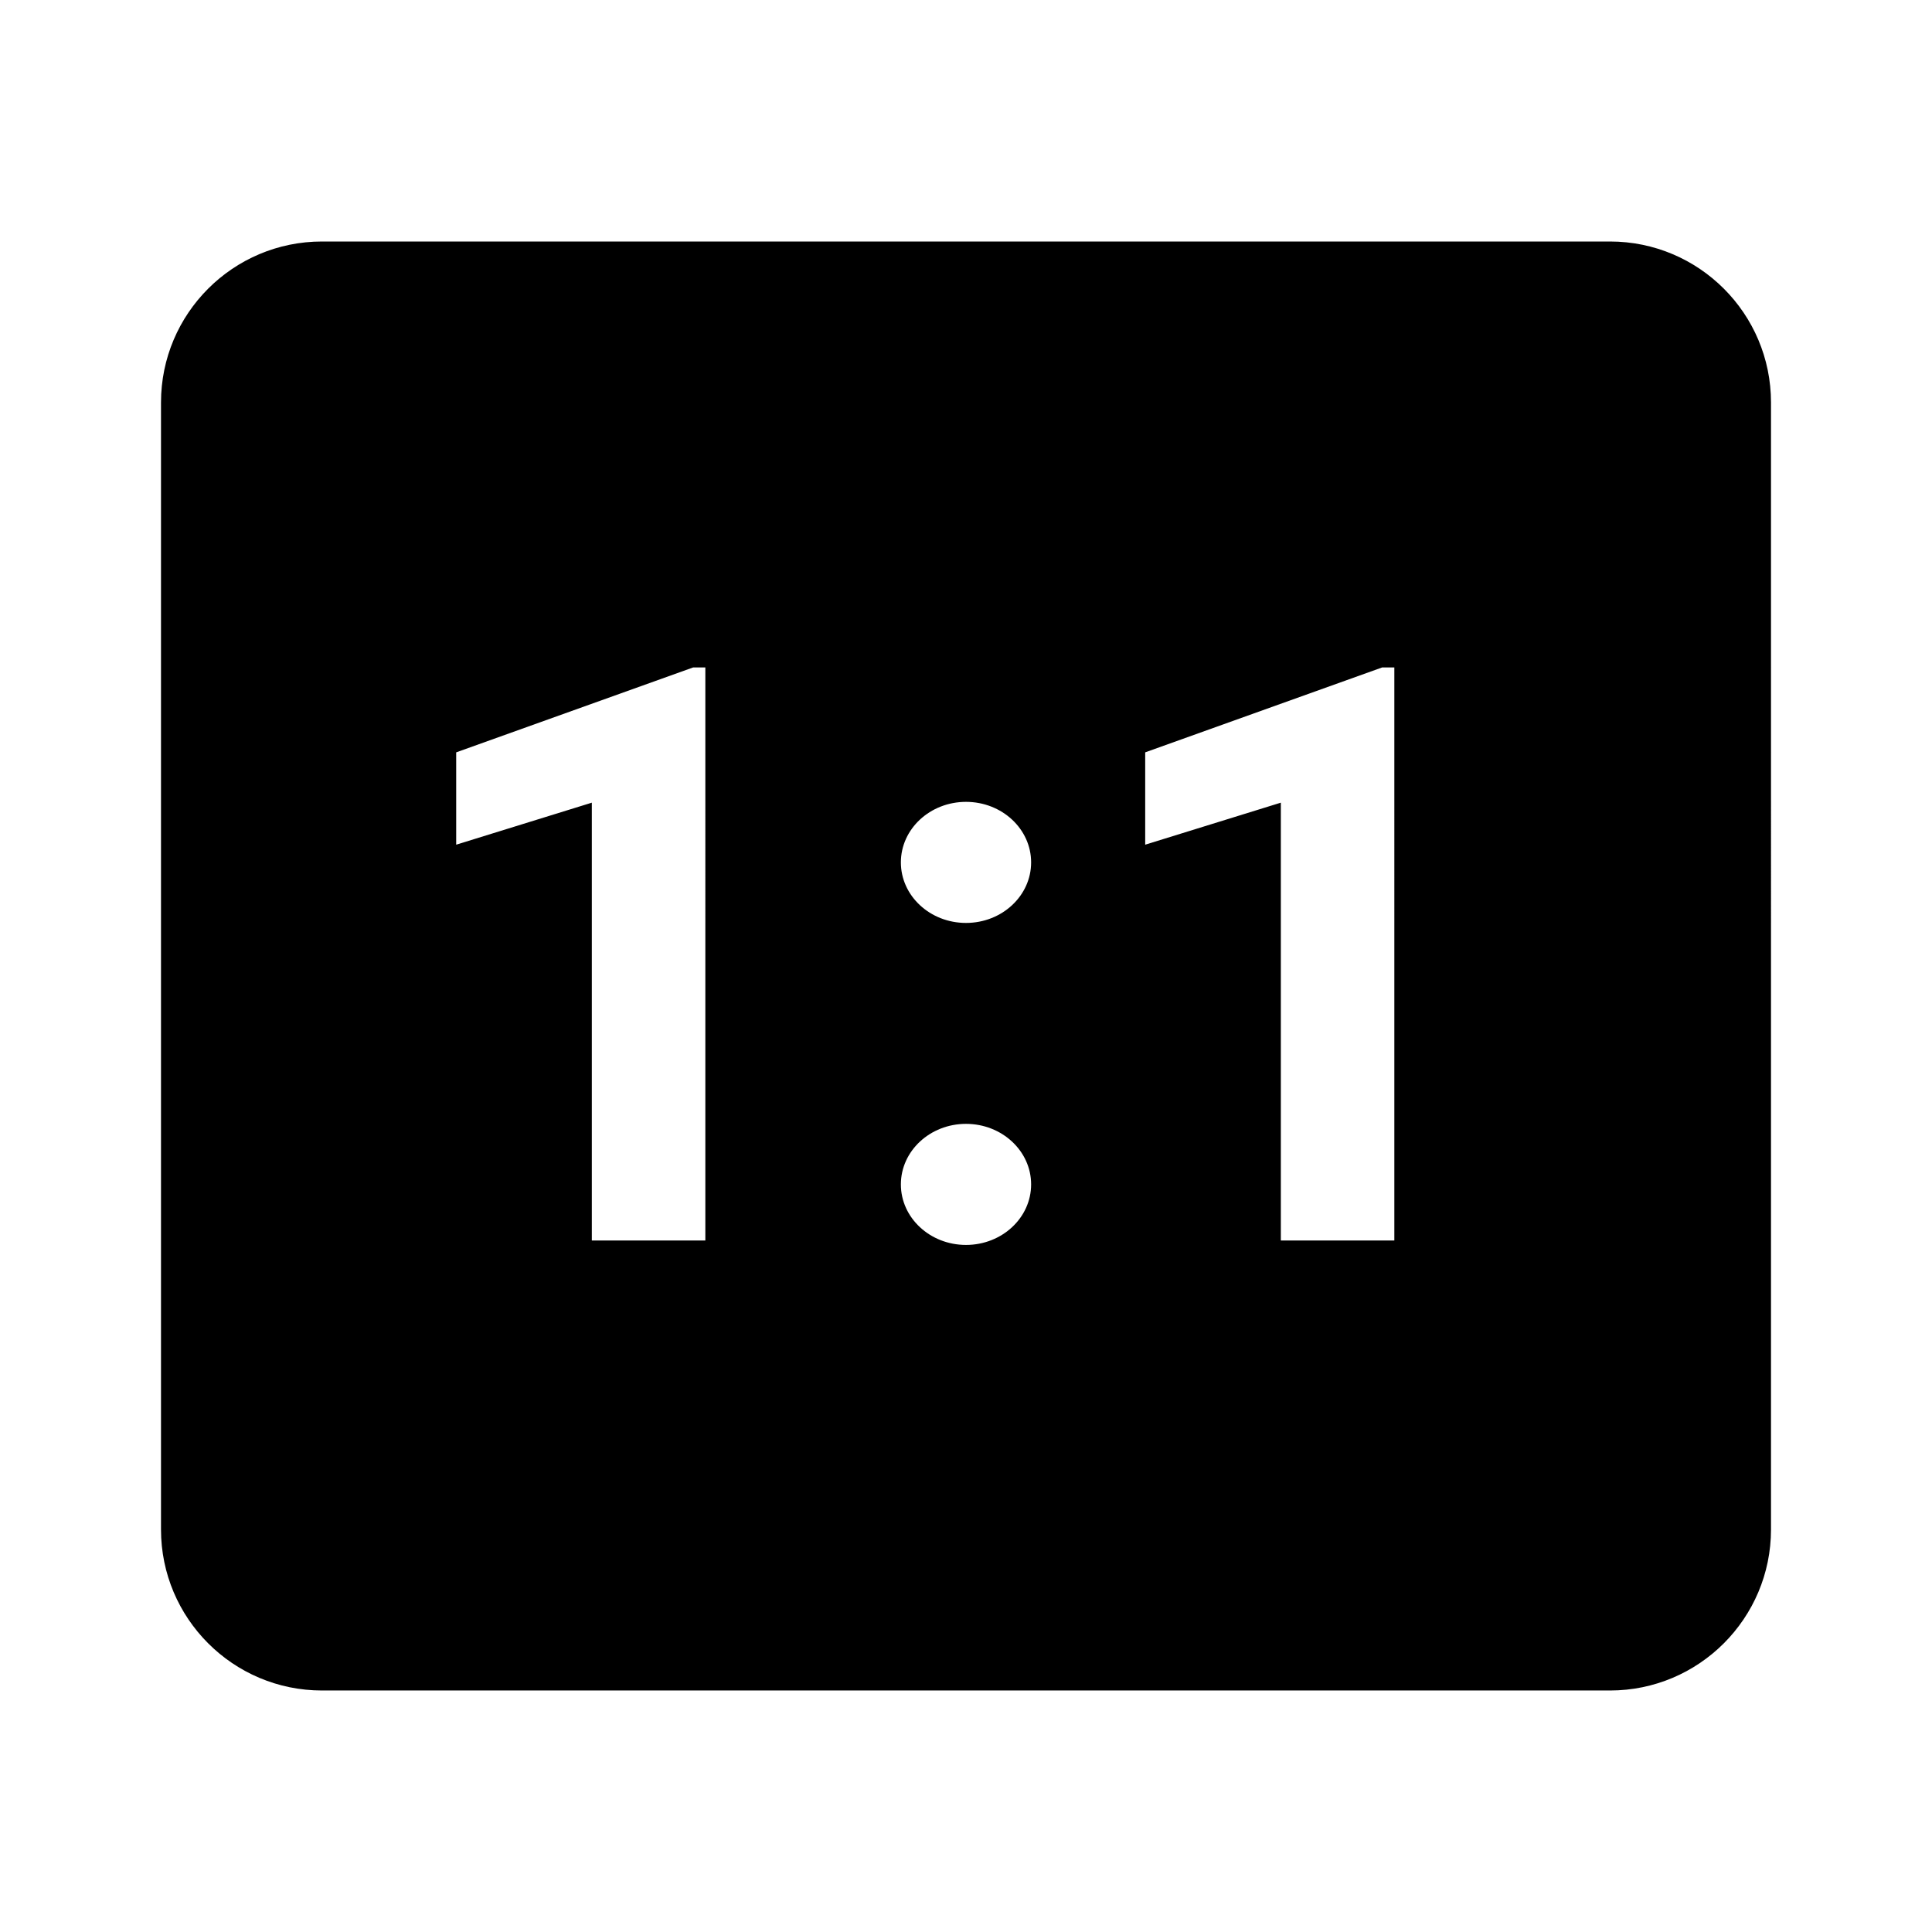 <?xml version="1.0"?>
<svg xmlns="http://www.w3.org/2000/svg" viewBox="0 0 24 24">
    <path d="M20,3H4C2.896,3,2,3.895,2,5v14c0,1.104,0.896,2,2,2h16c1.104,0,2-0.896,2-2V5C22,3.895,21.104,3,20,3z M8.763,15.41H7.352 V9.971l-1.685,0.522V9.346l2.944-1.055h0.151V15.41z M12,15.465c-0.447,0-0.809-0.337-0.809-0.752s0.362-0.752,0.809-0.752 s0.809,0.337,0.809,0.752S12.447,15.465,12,15.465z M12,11.465c-0.447,0-0.809-0.337-0.809-0.752S11.553,9.961,12,9.961 s0.809,0.337,0.809,0.752S12.447,11.465,12,11.465z M17.322,15.41h-1.411V9.971l-1.685,0.522V9.346l2.944-1.055h0.151V15.41z"/>
</svg>
